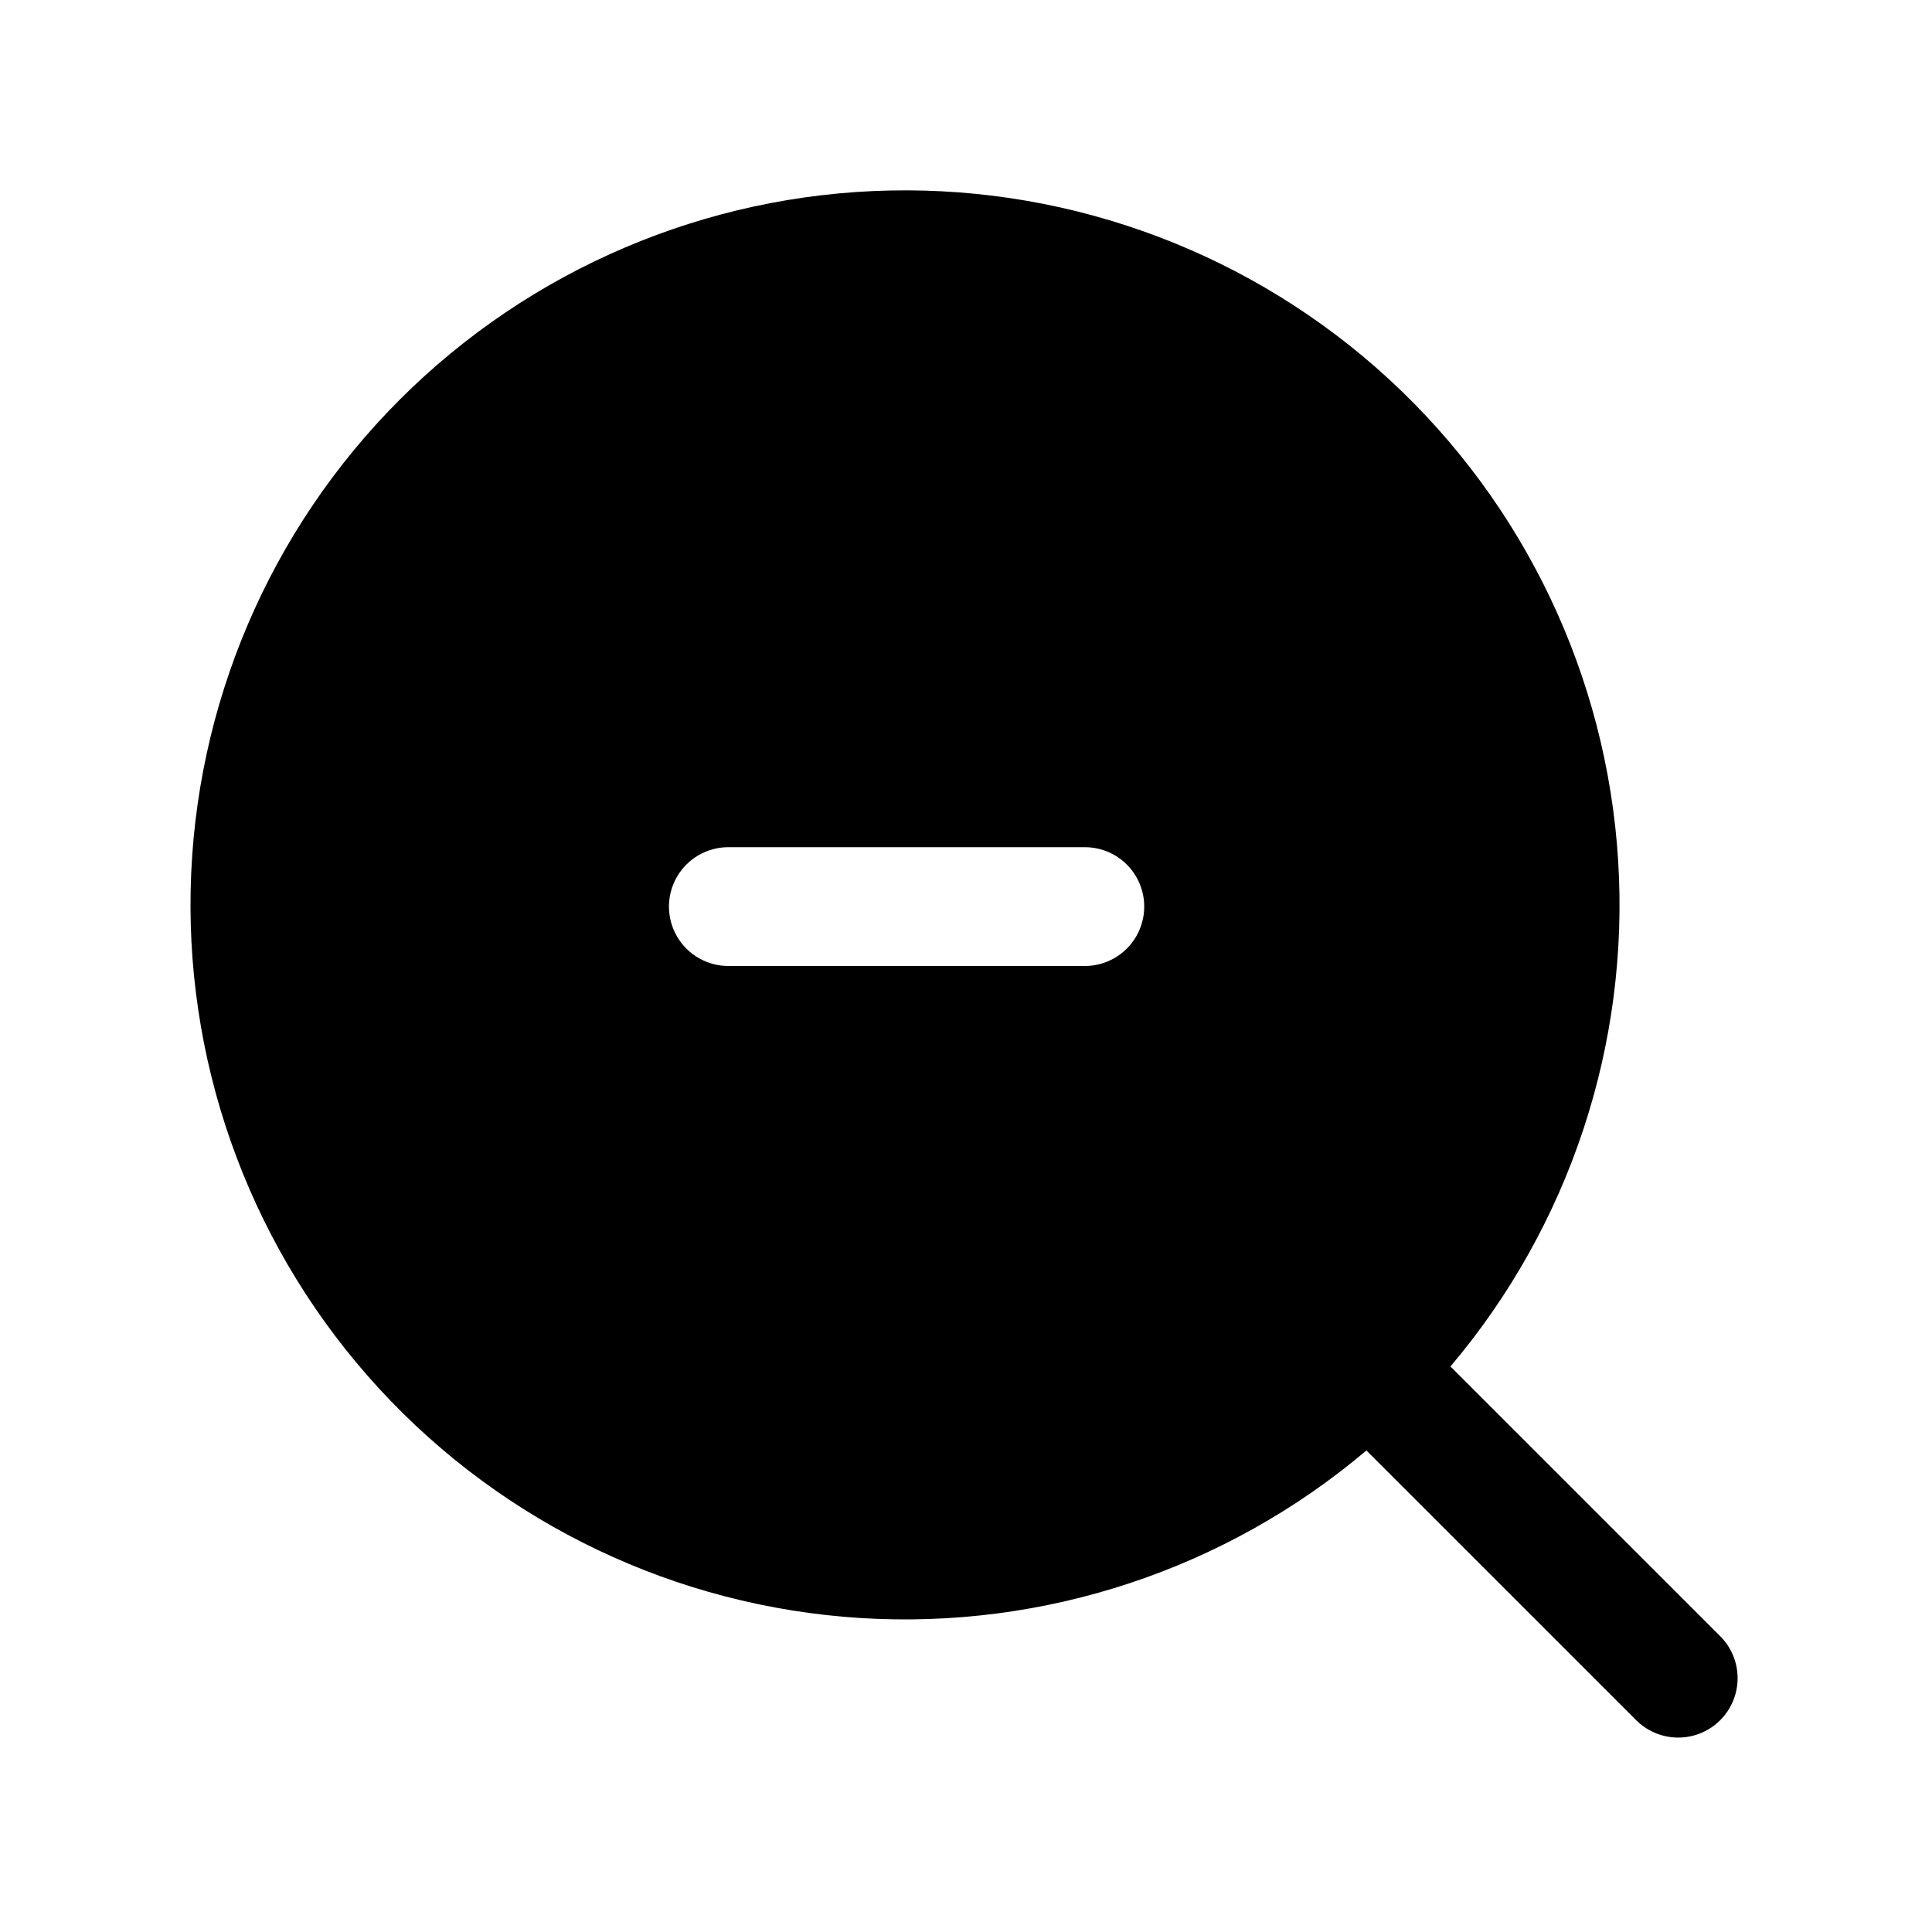 <?xml version="1.0" encoding="UTF-8"?>
<!-- Uploaded to: SVG Repo, www.svgrepo.com, Generator: SVG Repo Mixer Tools -->
<svg fill="#000000" width="800px" height="800px" version="1.1" viewBox="144 144 512 512" xmlns="http://www.w3.org/2000/svg">
 <path d="m600.06 577.8-71.676-71.672c31.562-37.293 47.484-85.344 44.441-134.11-3.039-48.762-24.812-94.461-60.762-127.55-35.949-33.082-83.297-50.992-132.14-49.984-48.844 1.012-95.41 20.863-129.96 55.402-34.551 34.543-54.414 81.105-55.438 129.95-1.023 48.848 16.871 96.199 49.945 132.16 33.074 35.957 78.77 57.742 127.53 60.797 48.762 3.055 96.816-12.855 134.12-44.402l71.684 71.668c4 3.863 9.738 5.328 15.102 3.859 5.359-1.469 9.551-5.66 11.02-11.02 1.469-5.363 0.004-11.102-3.859-15.102zm-168.57-177.8h-94.465c-5.625 0-10.824-3.004-13.637-7.875s-2.812-10.871 0-15.742c2.812-4.871 8.012-7.871 13.637-7.871h94.465c5.625 0 10.82 3 13.633 7.871 2.812 4.871 2.812 10.871 0 15.742s-8.008 7.875-13.633 7.875z"/>
</svg>
